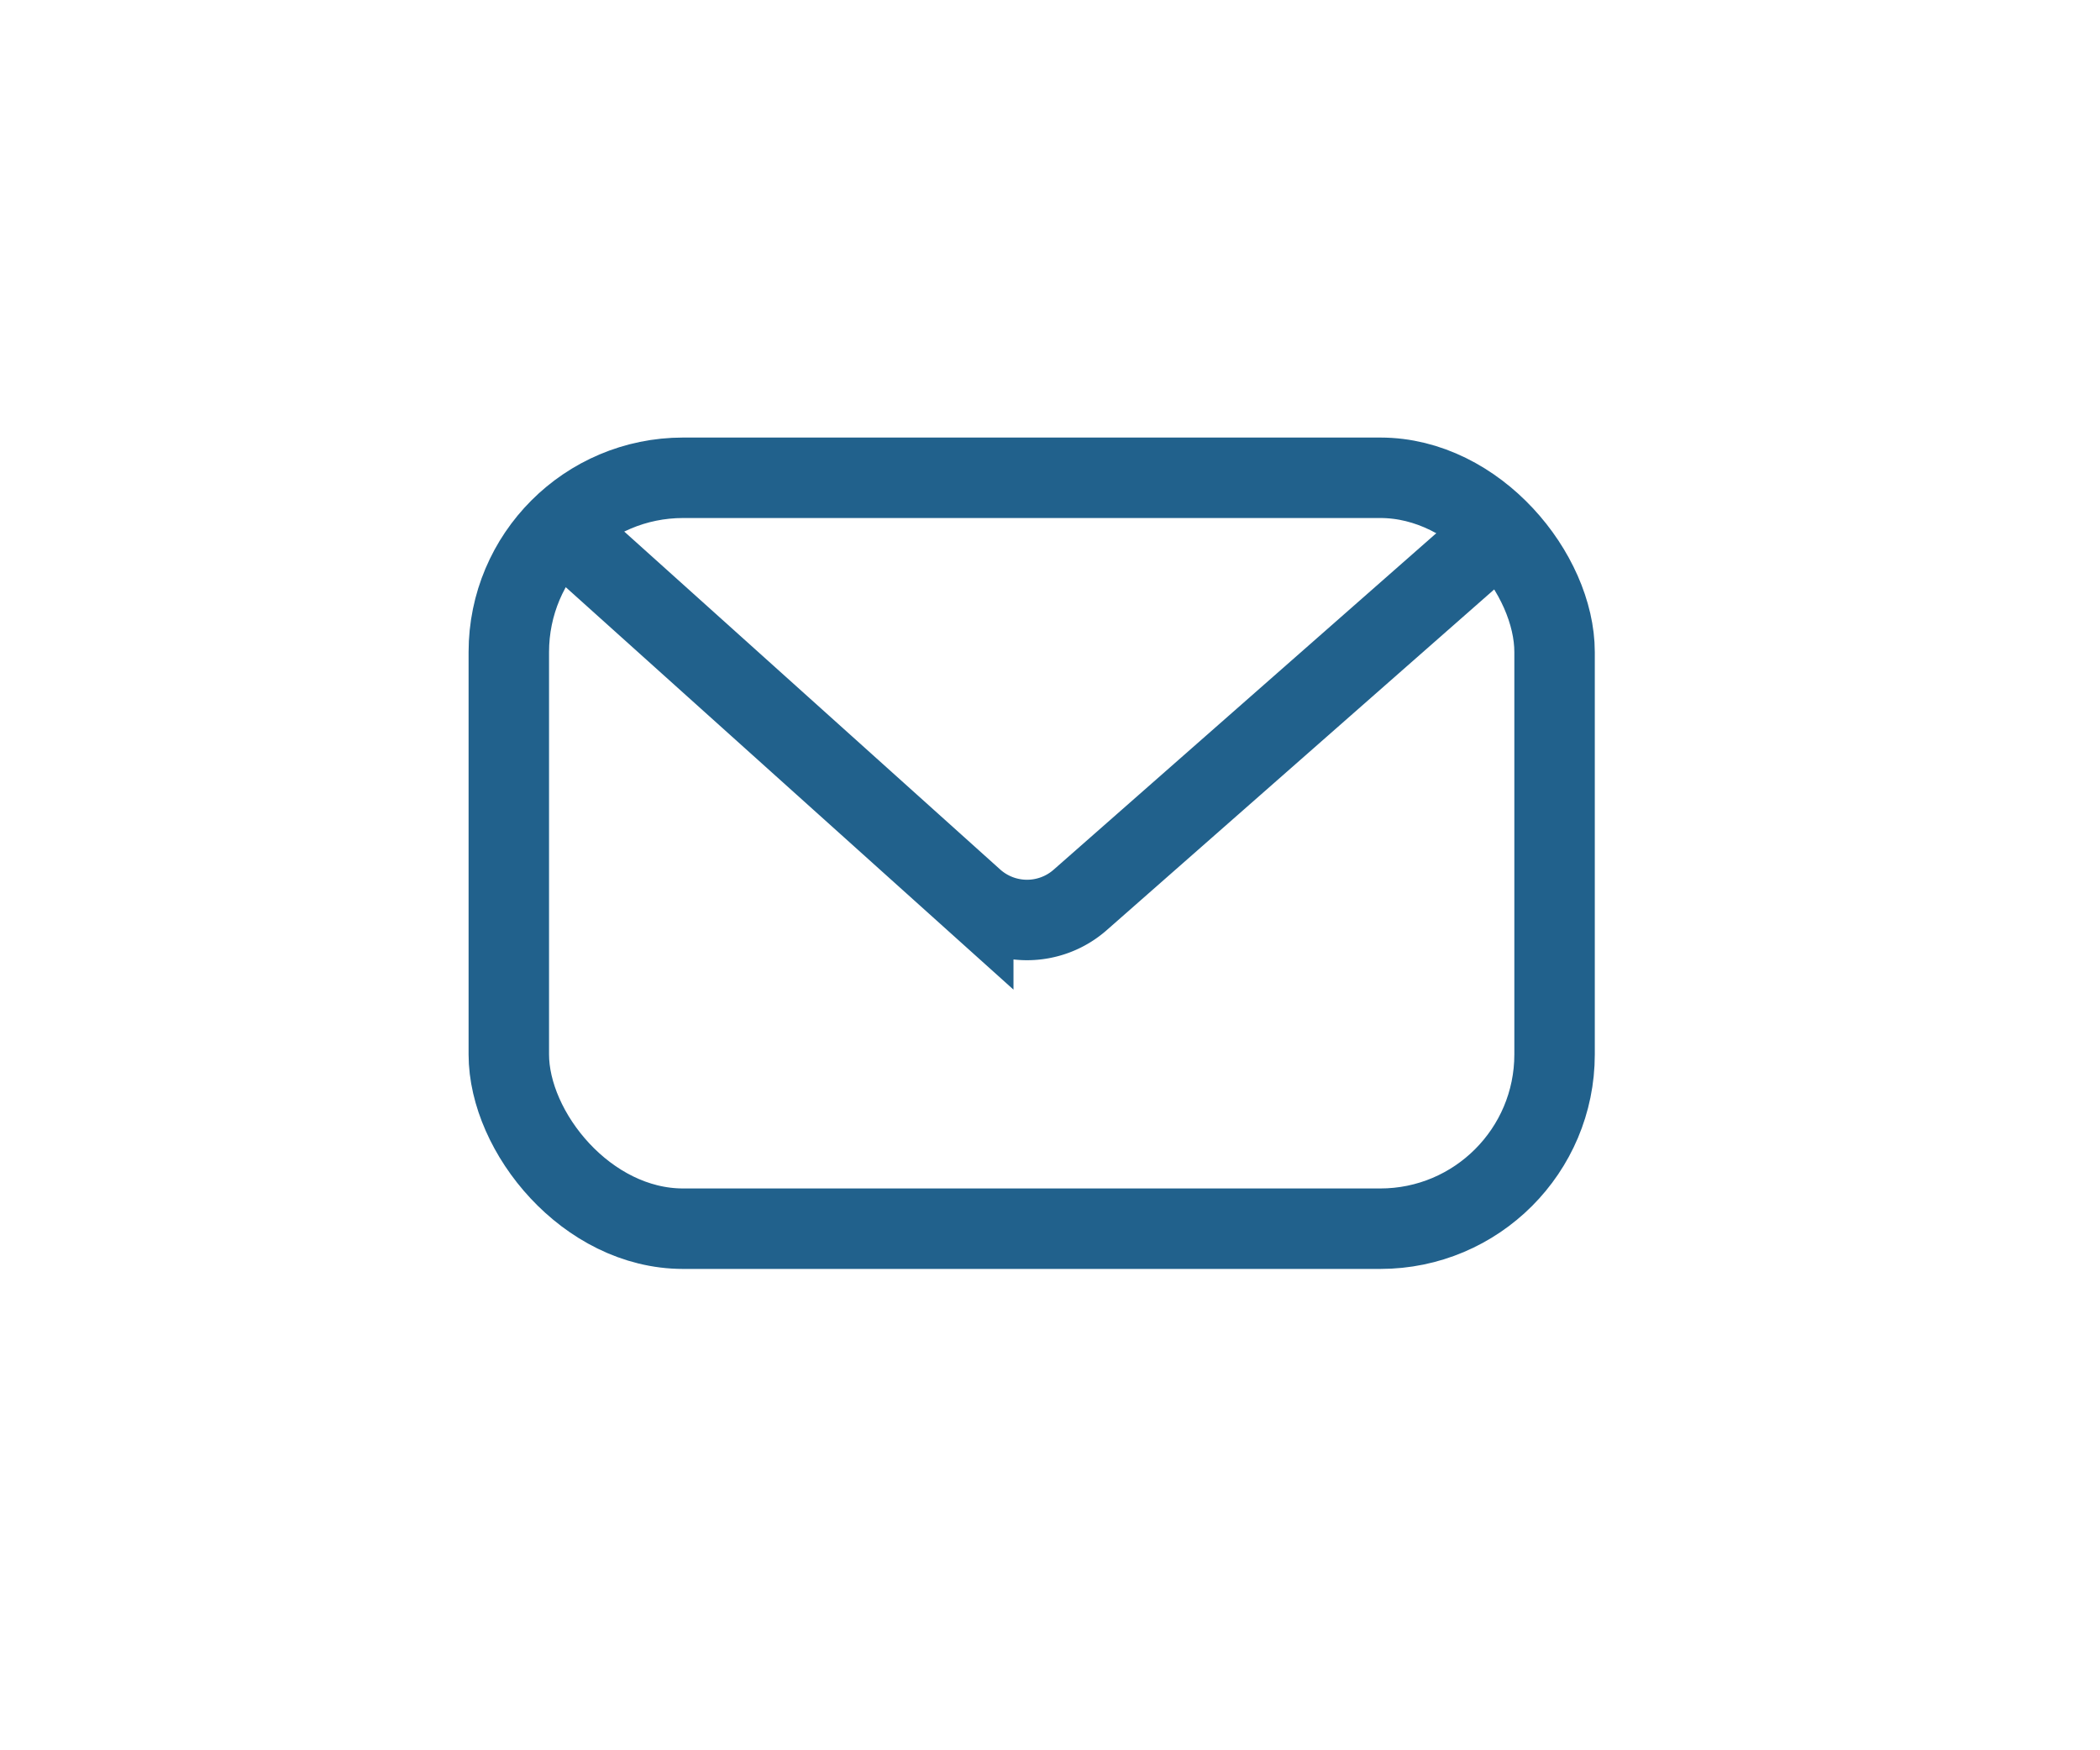 <svg width="48" height="40" fill="none" xmlns="http://www.w3.org/2000/svg"><g stroke="#21618C" stroke-width="1.839"><rect x="11.63" y="10.919" width="23.903" height="17.161" rx="3.984"/><path d="M12.55 11.84l9.696 8.714a1.839 1.839 0 002.443.013l9.926-8.727"/></g></svg>